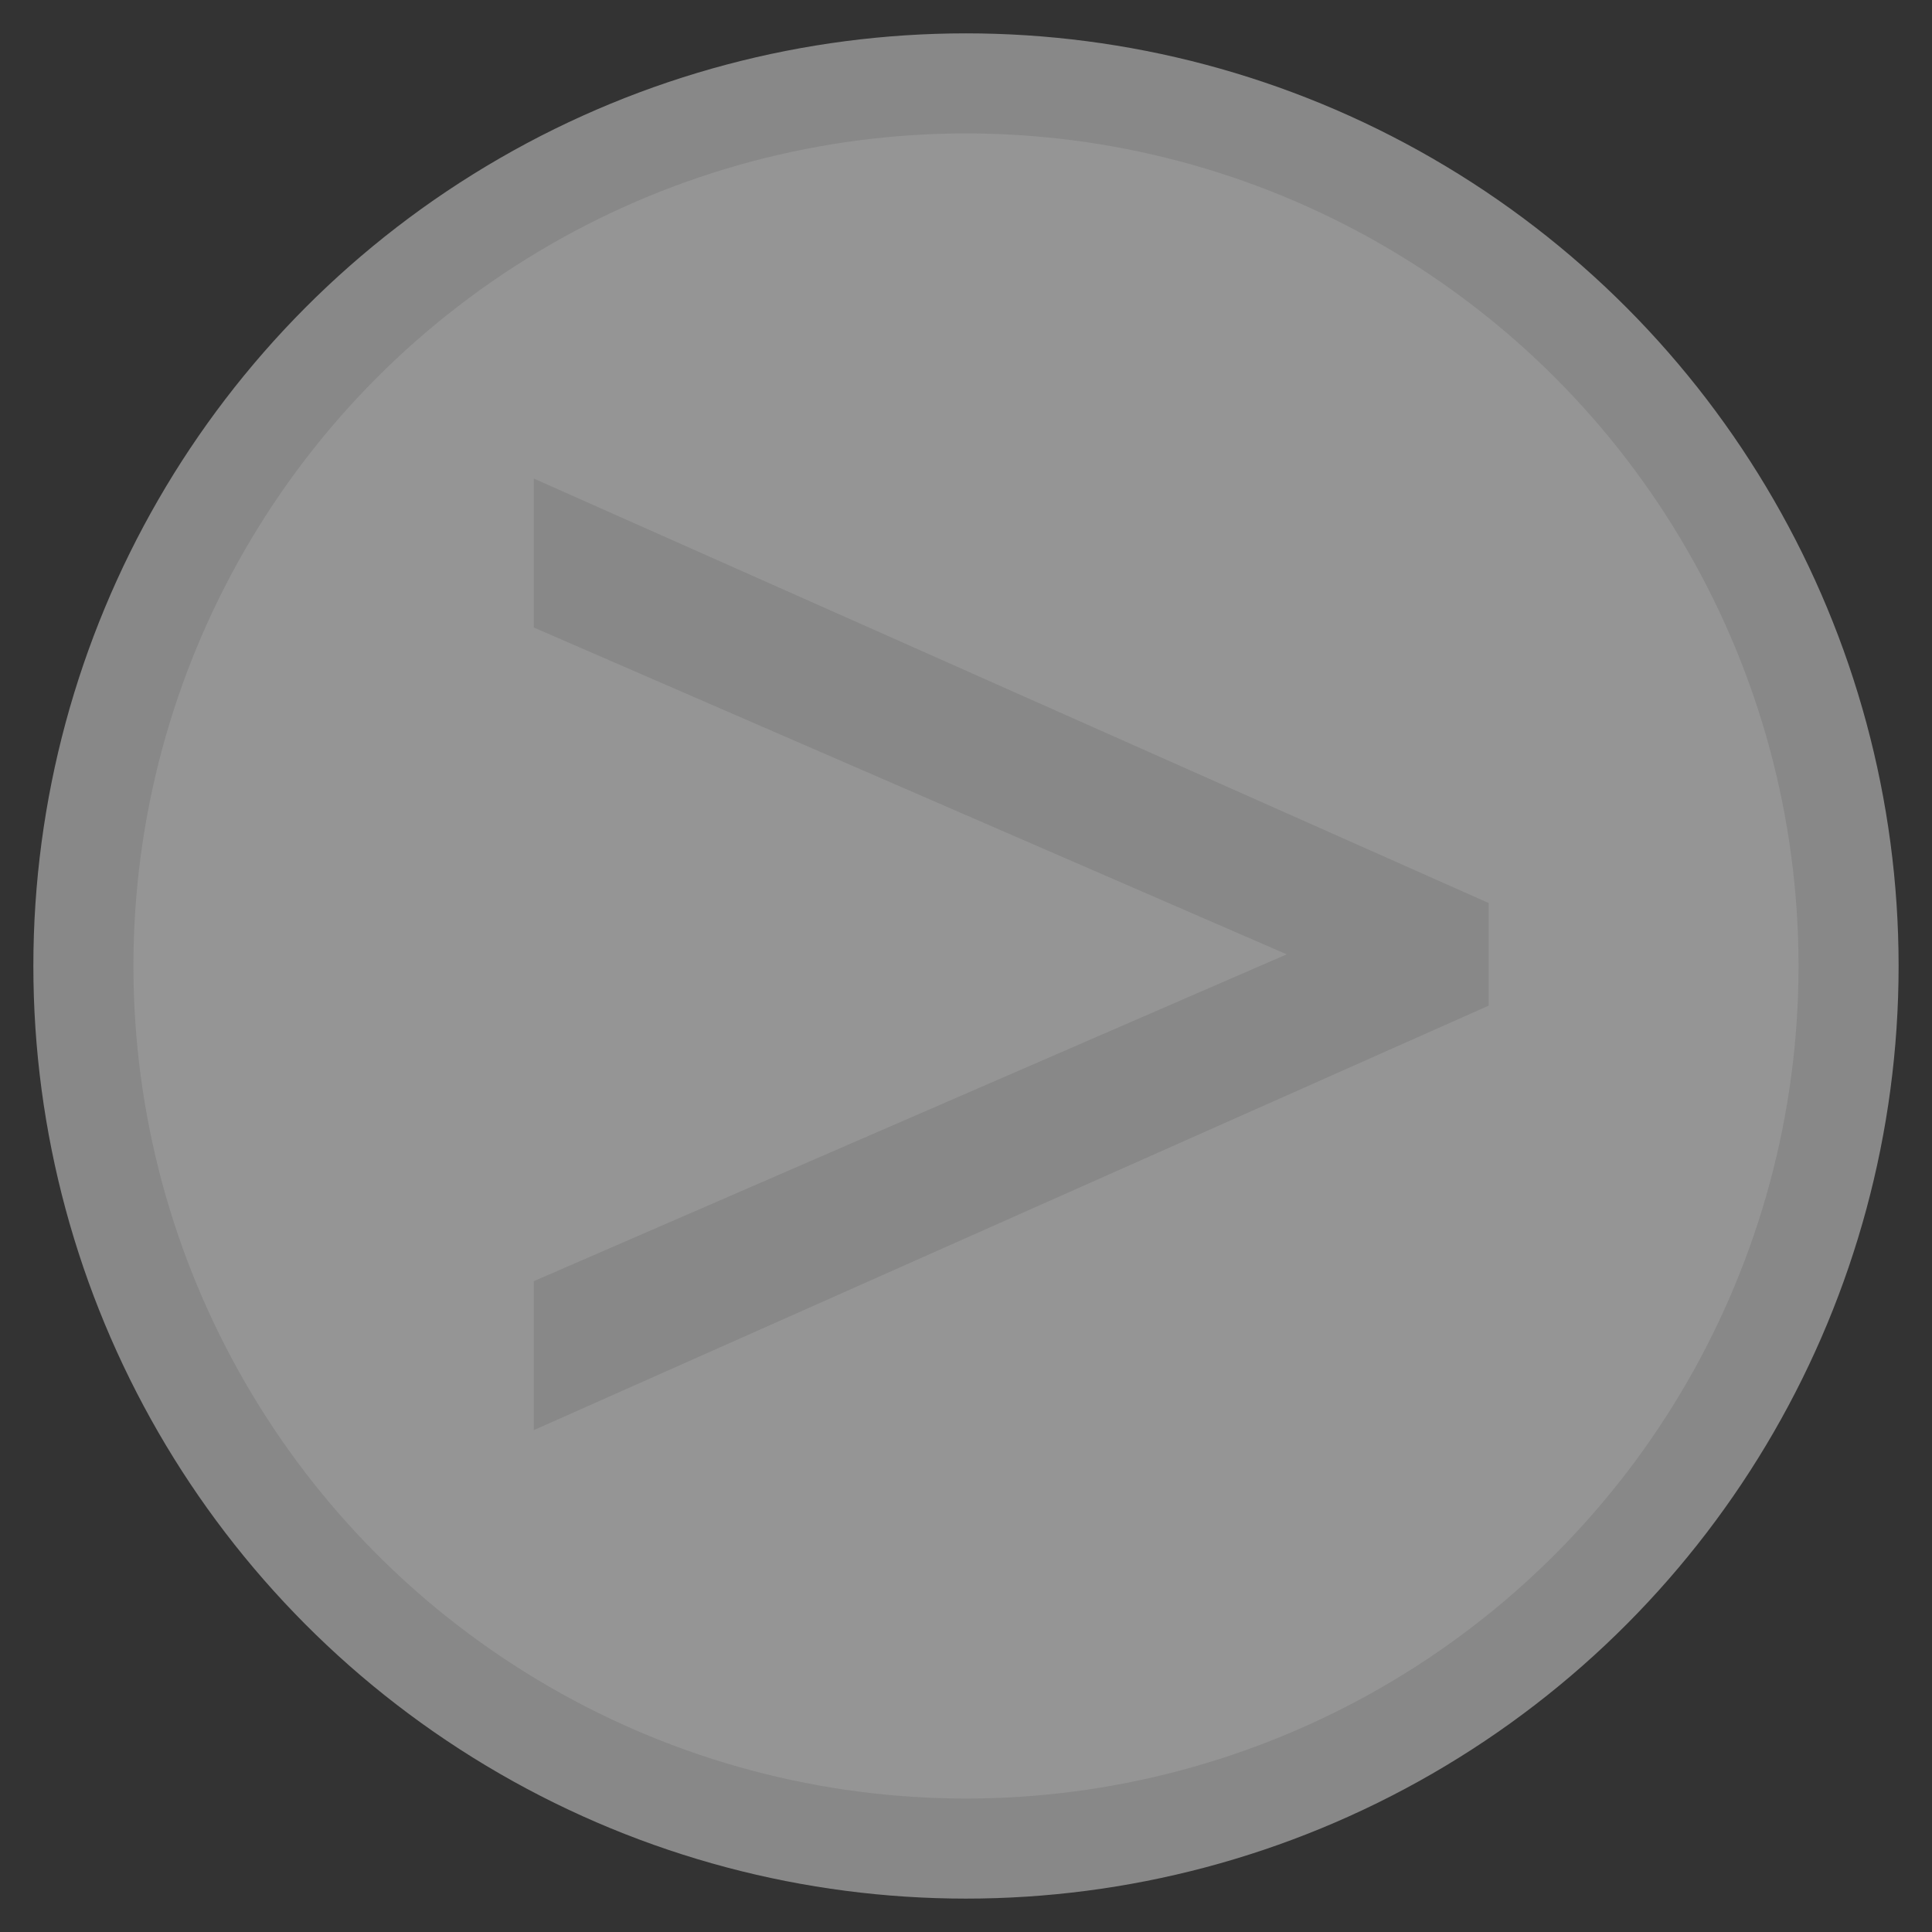 <?xml version="1.0" encoding="UTF-8" standalone="no"?>
<!-- Created with Inkscape (http://www.inkscape.org/) -->

<svg
   xmlns:dc="http://purl.org/dc/elements/1.1/"
   xmlns:cc="http://creativecommons.org/ns#"
   xmlns:rdf="http://www.w3.org/1999/02/22-rdf-syntax-ns#"
   xmlns:svg="http://www.w3.org/2000/svg"
   xmlns="http://www.w3.org/2000/svg"
   xmlns:sodipodi="http://sodipodi.sourceforge.net/DTD/sodipodi-0.dtd"
   xmlns:inkscape="http://www.inkscape.org/namespaces/inkscape"
   width="57.917mm"
   height="57.917mm"
   viewBox="0 0 57.917 57.917"
   version="1.1"
   id="svg8"
   inkscape:version="0.92.4 (5da689c313, 2019-01-14)"
   sodipodi:docname="right.svg">
  <rect x="0" y="0" width="57.917" height="57.917" fill="#333333" stroke="none"/>
  <defs
     id="defs2" />
  <sodipodi:namedview
     id="base"
     pagecolor="#ffffff"
     bordercolor="#666666"
     borderopacity="1.0"
     inkscape:pageopacity="0.0"
     inkscape:pageshadow="2"
     inkscape:zoom="2.8"
     inkscape:cx="47.678026"
     inkscape:cy="110.45315"
     inkscape:document-units="mm"
     inkscape:current-layer="layer1"
     showgrid="false"
     inkscape:window-width="1680"
     inkscape:window-height="987"
     inkscape:window-x="-8"
     inkscape:window-y="-8"
     inkscape:window-maximized="1" />
  <g
     inkscape:label="Layer 1"
     inkscape:groupmode="layer"
     id="layer1"
     transform="translate(-78.387,-92.661)">
    <circle
       style="opacity:1;fill:#ffffff;fill-opacity:0.478;stroke:#888888;stroke-width:3;stroke-linecap:round;stroke-miterlimit:4;stroke-dasharray:none;stroke-opacity:1"
       id="path815"
       cx="107.345"
       cy="121.619"
       r="26.458"
       inkscape:label="circle" />
    <path
       d="m 123.014,122.808 -28.625,12.725 v -4.465 l 22.572,-9.798 -22.572,-9.798 v -4.465 l 28.625,12.725 z"
       style="font-style:normal;font-variant:normal;font-weight:normal;font-stretch:normal;font-size:50.8px;line-height:1.25;font-family:Verdana;-inkscape-font-specification:Verdana;letter-spacing:0px;word-spacing:0px;fill:#888888;fill-opacity:1;stroke:none;stroke-width:0.265"
       id="path1398"
       inkscape:connector-curvature="0"
       inkscape:label="right" />
  </g>
</svg>
